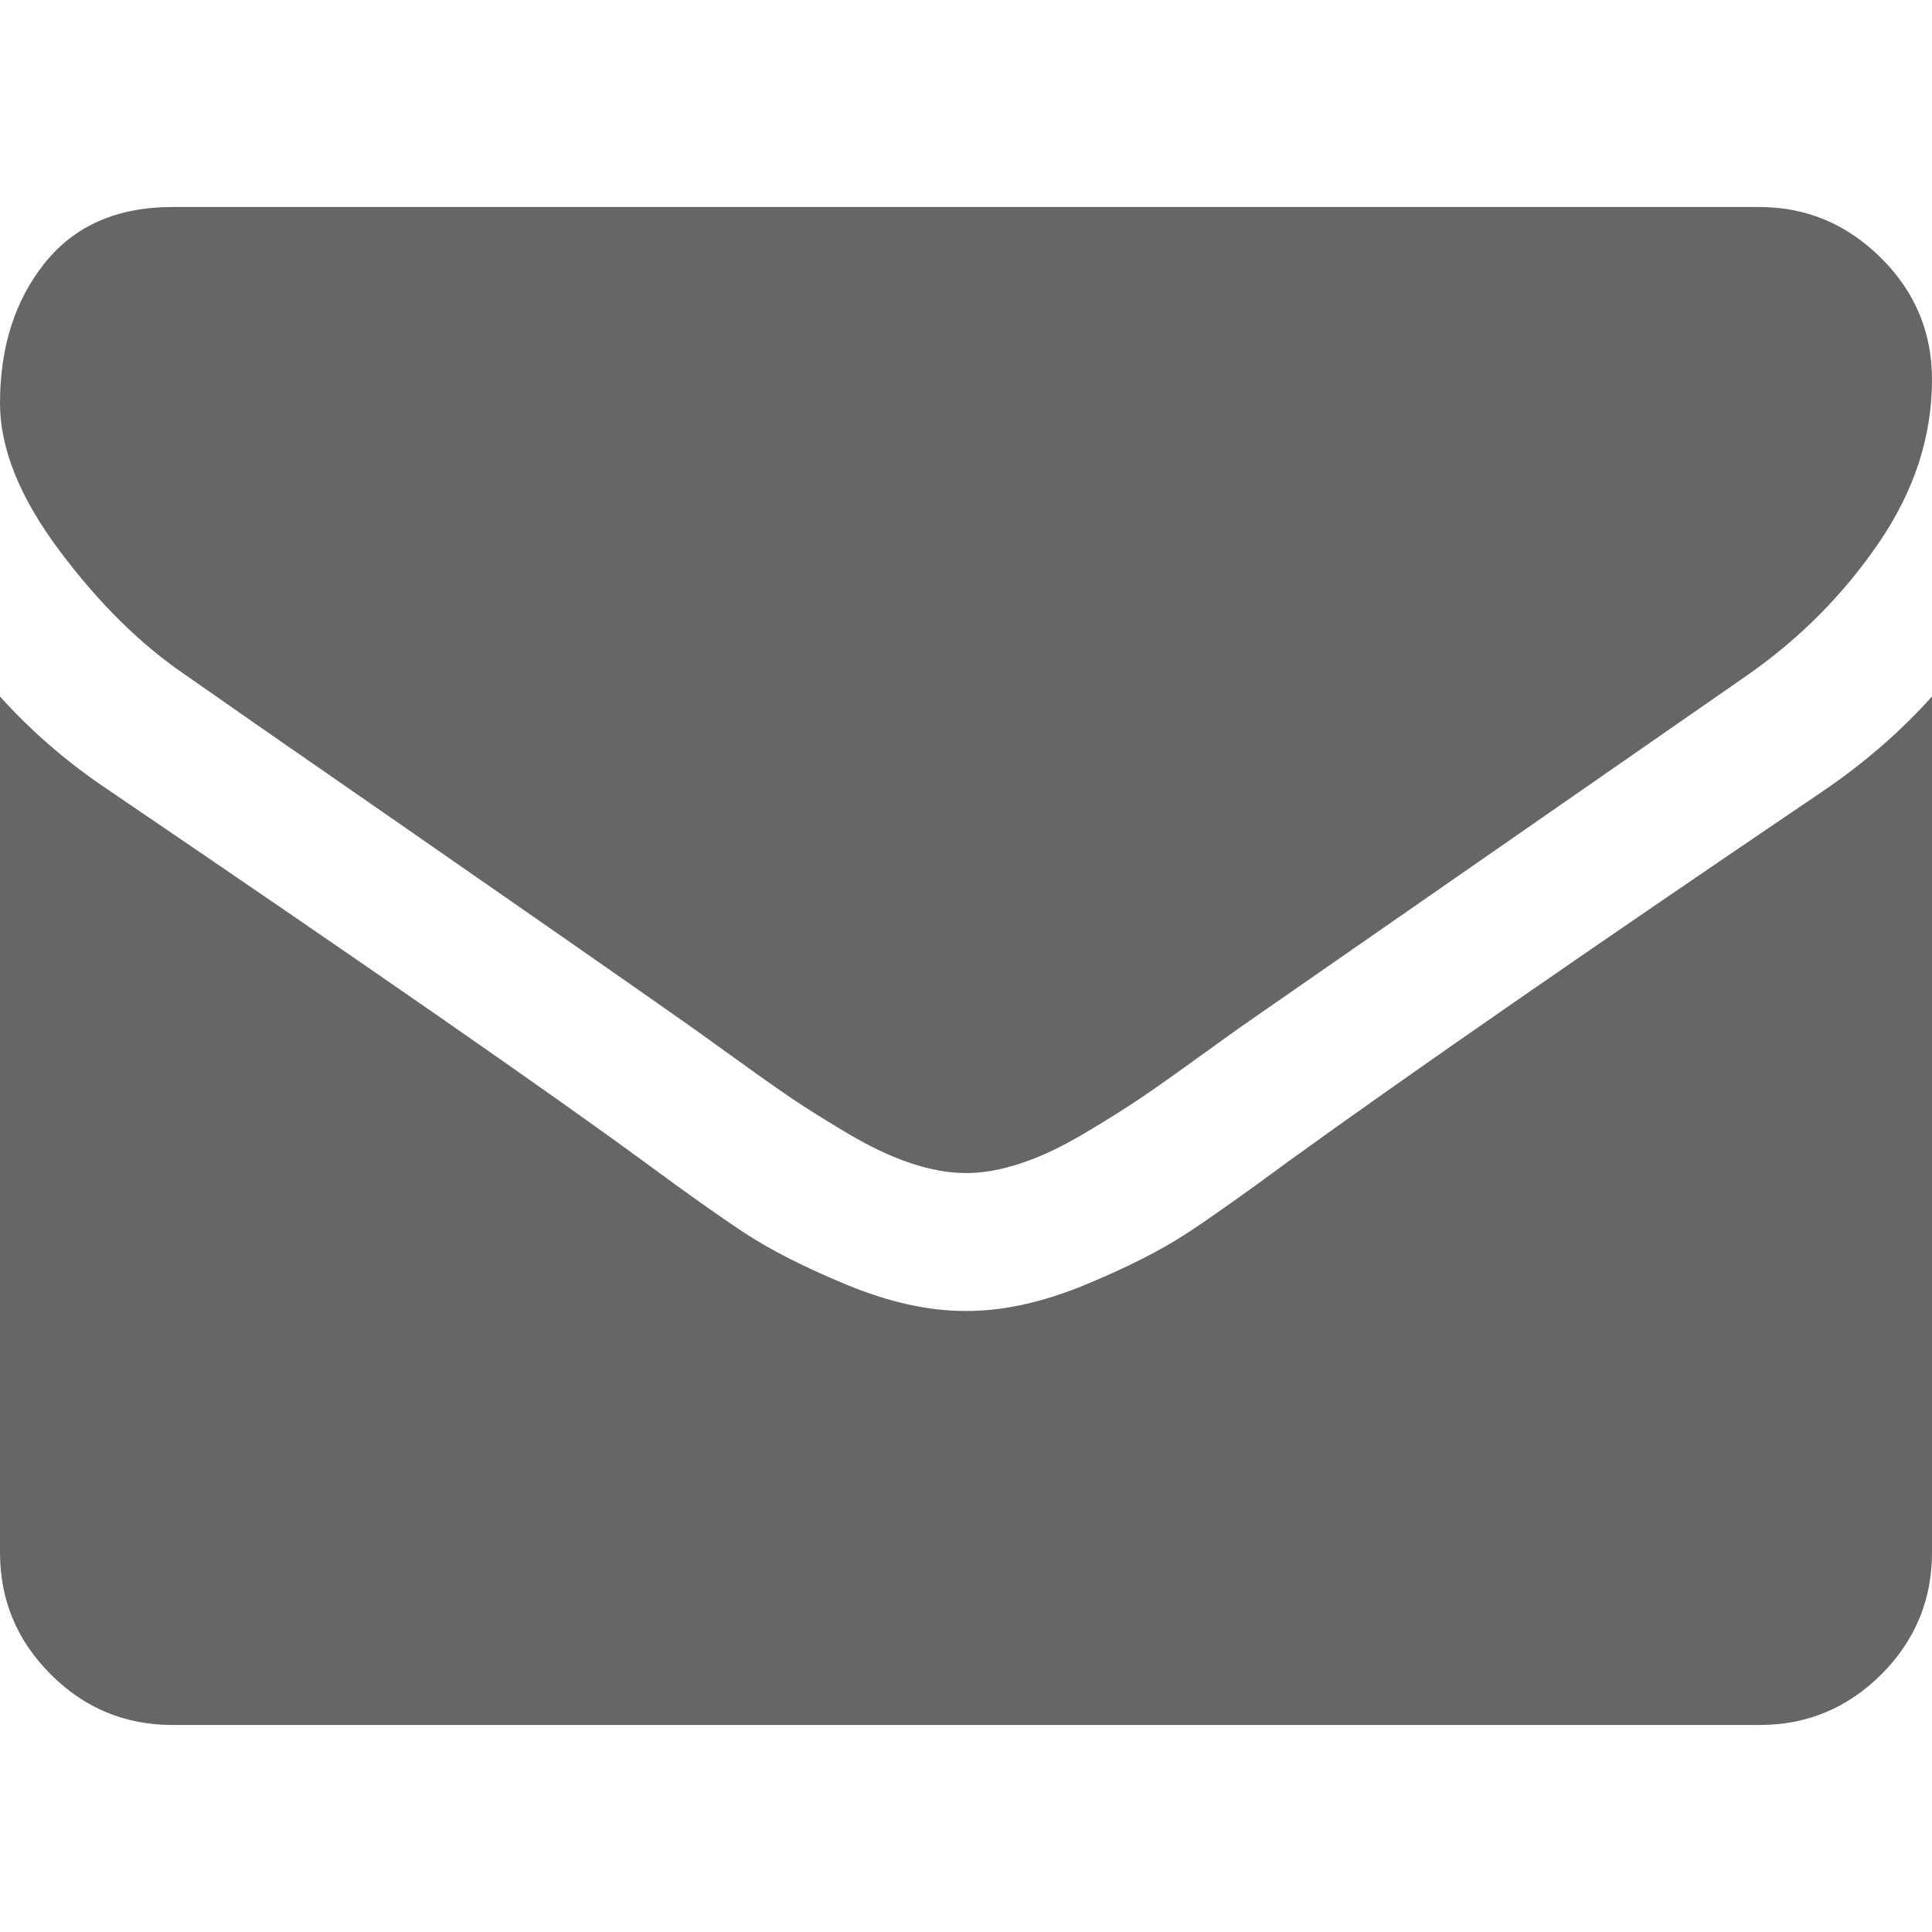 <svg width="20" height="20" viewBox="0 0 20 20" fill="none" xmlns="http://www.w3.org/2000/svg">
<g id="envelope 1" clip-path="url(#clip0_743_107)">
<g id="Group">
<g id="Group_2">
<path id="Vector" d="M1.92 6.987C2.173 7.165 2.935 7.696 4.208 8.577C5.48 9.459 6.455 10.138 7.132 10.614C7.206 10.666 7.364 10.78 7.606 10.954C7.848 11.129 8.049 11.271 8.209 11.379C8.368 11.486 8.562 11.607 8.789 11.741C9.016 11.875 9.23 11.976 9.431 12.042C9.632 12.109 9.818 12.143 9.989 12.143H10H10.011C10.182 12.143 10.368 12.109 10.569 12.042C10.77 11.976 10.984 11.875 11.211 11.741C11.438 11.607 11.631 11.486 11.791 11.379C11.951 11.271 12.152 11.129 12.394 10.954C12.636 10.779 12.794 10.666 12.868 10.614C13.553 10.138 15.294 8.929 18.092 6.987C18.635 6.607 19.088 6.15 19.453 5.614C19.818 5.078 20 4.517 20 3.929C20 3.438 19.823 3.017 19.47 2.668C19.116 2.318 18.698 2.143 18.214 2.143H1.786C1.213 2.143 0.772 2.336 0.463 2.723C0.154 3.11 0 3.594 0 4.174C0 4.643 0.205 5.151 0.614 5.698C1.023 6.245 1.458 6.674 1.92 6.987Z" fill="#666666"/>
<path id="Vector_2" d="M18.884 8.181C16.444 9.833 14.591 11.116 13.326 12.031C12.902 12.344 12.558 12.588 12.294 12.762C12.029 12.937 11.678 13.116 11.239 13.298C10.8 13.48 10.391 13.571 10.011 13.571H10H9.989C9.609 13.571 9.2 13.48 8.761 13.298C8.322 13.116 7.971 12.937 7.706 12.762C7.442 12.588 7.098 12.344 6.674 12.031C5.67 11.295 3.821 10.011 1.127 8.181C0.703 7.898 0.327 7.574 0 7.21V16.071C0 16.563 0.175 16.983 0.525 17.333C0.874 17.682 1.295 17.857 1.786 17.857H18.214C18.705 17.857 19.126 17.682 19.476 17.333C19.825 16.983 20 16.563 20 16.071V7.21C19.68 7.567 19.308 7.891 18.884 8.181Z" fill="#666666"/>
</g>
</g>
</g>
<defs>
<clipPath id="clip0_743_107">
<rect width="20" height="20" fill="white"/>
</clipPath>
</defs>
</svg>
